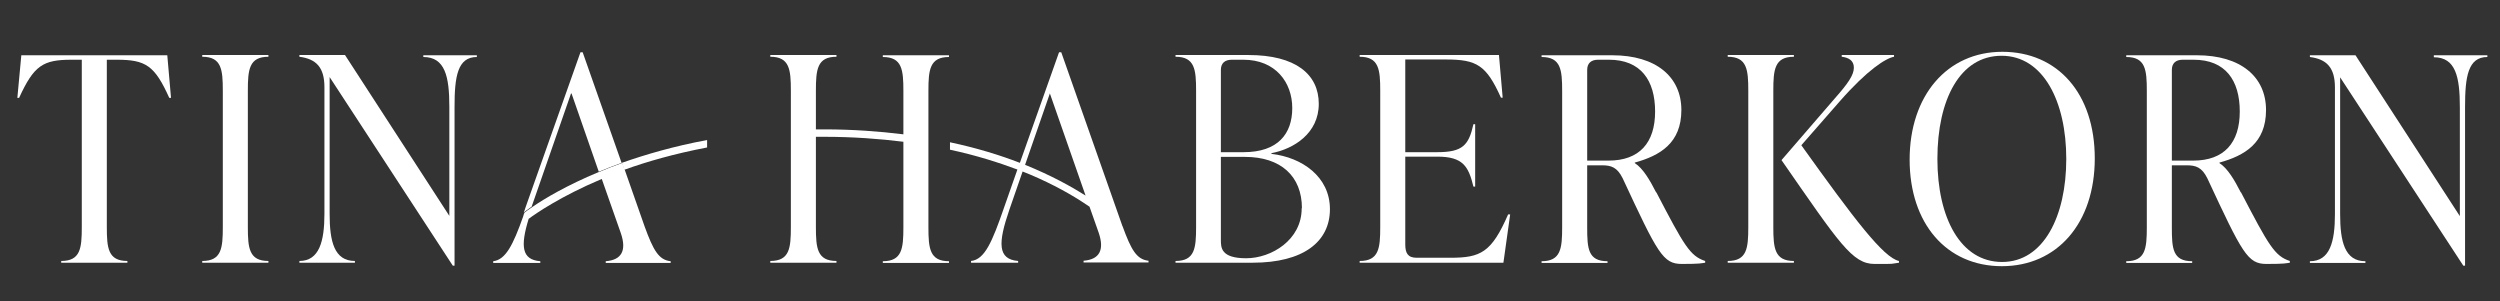 <svg xmlns="http://www.w3.org/2000/svg" id="Ebene_1" viewBox="0 0 1008.7 121.5"><rect x="0" y="0" width="1008.7" height="121.5" fill="#333333" stroke="none"/><defs><style>      .st0 {        fill: #fff;      }    </style></defs><g><path class="st0" d="M8.6,22.3l-1.6,17.2h.7c6-13.1,9.6-15.4,21.2-15.4h4.1v67.5c0,8.5-.5,13.7-8.3,13.7v.7h26.7v-.7c-7.8,0-8.3-5.2-8.3-13.7V24.1h4c11.7,0,15.3,2.3,21.2,15.4h.7l-1.5-17.2H8.6Z"></path><path class="st0" d="M81.6,22.9c7.8,0,8.3,5.2,8.3,13.7v55c0,8.5-.5,13.7-8.3,13.7v.7h26.7v-.7c-7.8,0-8.3-5.2-8.3-13.7v-55c0-8.5.5-13.7,8.3-13.7v-.7h-26.7s0,.7,0,.7Z"></path><path class="st0" d="M170.9,22.3h-.1v.7c8.8,0,10.5,7.9,10.5,20.1v44l-42.1-64.9h-18.4v.7c6.9.9,10.1,4.4,10.1,12.3v51.1c0,11.1-2.1,19-10.1,19v.7h22.4v-.7c-8.4,0-10.2-8-10.2-19V31.1l49.7,76.1h.7V43.1c0-12.2,1.2-20.1,9-20.1v-.7h-21.5,0Z"></path></g><g><path class="st0" d="M285.3,56.5c-13.5,2.5-25,5.9-34.4,9.2l1,2.8c9.1-3.3,20.3-6.5,33.4-9v-3Z"></path><path class="st0" d="M235.1,21.1h-.9l-22.2,62.7c-.2.7-.4,1.3-.7,1.9.7-.5,1.8-1.3,3.2-2.3l15.9-45.7h.2l11,31.6c2.8-1.2,5.9-2.4,9.2-3.6l-15.7-44.6Z"></path><path class="st0" d="M250.9,65.8c-3.4,1.2-6.4,2.4-9.2,3.6h0q0,0,0,0h-.1c-13,5.4-22,10.8-26.8,14.1-1.4,1-2.5,1.7-3.2,2.3-.2.5-.4,1-.5,1.5h0c-4.1,11.6-7.1,17.5-12.1,18.1v.7h19v-.7c-7.5-.6-8.1-6-4.7-17.1h0c2.8-2.1,12.9-9.1,29.5-16.1l7.7,21.9c2.4,7,.3,10.8-6.1,11.3v.7h26.2v-.7c-4.8-.5-7-4.4-10.5-14l-8-22.8s0,0,0,0l-1-2.7Z"></path></g><path class="st0" d="M452.9,91.3l-24.7-70.2h-.9l-15.8,44.6c-8-3.1-17.4-6-28.2-8.3v3c10.7,2.3,19.7,5.2,27.2,8l-5.4,15.4c-4.8,13.9-7.8,20.9-13.3,21.5v.7h19v-.7c-8.3-.7-8.2-7.2-3.5-20.8l5.3-15.3c2.3.9,4.4,1.8,6.4,2.7,9.3,4.2,16.1,8.4,20.6,11.5l3.7,10.5c2.4,7,.3,10.8-6.1,11.3v.7h26.2v-.7c-4.8-.5-7-4.4-10.5-14h0ZM413.6,66.5l10-28.8,14.4,41.2c-5.7-3.6-13.8-8.1-24.4-12.4Z"></path><path class="st0" d="M382.9,23v-.7h-26.7v.7c7.8,0,8.3,5.2,8.3,13.7v17.5c-9.7-1.2-20.4-2-31.9-2s-2.3,0-3.4,0v-15.6c0-8.5.5-13.7,8.3-13.7v-.7h-26.7v.7c7.8,0,8.3,5.2,8.3,13.7v55c0,8.5-.5,13.7-8.3,13.7v.7h26.7v-.7c-7.8,0-8.3-5.2-8.3-13.7v-36.4h3.4c11.6,0,22.2.8,31.9,2v34.5c0,8.5-.5,13.7-8.3,13.7v.7h26.7v-.7c-7.8,0-8.3-5.2-8.3-13.7v-55c0-8.5.5-13.7,8.3-13.7Z"></path><g><path class="st0" d="M513,62.1h0v-.3c9-1.7,19.1-8,19.1-19.9s-9.3-19.7-28.4-19.7h-29.4v.7c7.8,0,8.3,5.2,8.3,13.7v55c0,8.5-.5,13.7-8.3,13.7v.7h31.1c20.4,0,31.2-8.4,31.2-21.6s-11.4-20.9-23.5-22.3h0ZM492.6,28.2c0-2.7,1.6-4.1,4.4-4.1h4.7c12.9,0,19.7,9.1,19.7,19.5s-5.8,17.8-19.6,17.8h-9.2V28.2ZM525.2,84.1c0,12.7-12.2,20.1-22.4,20.1s-10.2-4.3-10.2-7.4v-33.5h9.7c14.5,0,23,7.8,23,20.7h-.1Z"></path><path class="st0" d="M608.5,86.5c-6.7,15.4-11.1,17.5-23.3,17.5h-13.6c-3.6,0-4.6-1.9-4.6-5.4v-35.4h12.9c10.4,0,12.6,3.9,14.6,12.1h.7v-25.2h-.7c-1.9,8.5-4.3,11.3-14.6,11.3h-12.9V24h16.4c12.5,0,16.3,2.3,22.2,15.4h.7l-1.5-17.2h-56.2v.7c7.8,0,8.3,5.2,8.3,13.7v55c0,8.5-.5,13.7-8.3,13.7v.7h58l2.7-19.3v-.2h-.8Z"></path><path class="st0" d="M668.2,77.6c-2.5-4.9-5.3-9.7-8.6-11.8v-.2c10.1-2.8,18.8-7.8,18.8-21.2s-10.2-22.1-27.9-22.1h-28.5v.7c7.8,0,8.3,5.2,8.3,13.7v55c0,8.5-.5,13.7-8.3,13.7v.7h26.6v-.7c-7.9,0-8.2-5.2-8.2-13.7v-25h6c3.7,0,6.1.8,8.3,5.2,14.2,30.5,16.3,34.6,23.9,34.6s7.9-.3,9.4-.5v-.7h0c-6.1-2-8.5-6.2-19.7-27.7h0ZM649,64.8h-8.6V28.2c0-2.7,1.6-4.1,4.4-4.1h4.4c12.8,0,18.6,8.3,18.6,20.9s-6.3,19.8-18.8,19.8h0Z"></path><path class="st0" d="M715.5,91.6v-55c0-8.5.5-13.7,8.3-13.7v-.7h-26.7v.7c7.8,0,8.3,5.2,8.3,13.7v55c0,8.5-.5,13.7-8.3,13.7v.7h26.7v-.7c-7.8,0-8.3-5.2-8.3-13.7Z"></path><path class="st0" d="M726.8,58.6h0l15.4-17.6c11.3-12.9,18.7-17.5,22-18.1v-.7h-21.1v.7c2.6.3,4.9,1.4,4.9,4.4s-2.4,6.4-7.6,12.3l-21.6,25c23.4,33.7,28.6,41.9,37.6,41.9s5.9,0,9.8-.5v-.7c-6.3-1.4-18-16.8-39.4-46.7h0Z"></path><path class="st0" d="M807.9,20.9c-22.3,0-37.4,17.7-37.4,43.5s14.9,43,37.2,43,37.5-17.3,37.5-43.5-15-43-37.3-43ZM807.8,105.7c-16.7,0-26.1-17.7-26.1-41.6s9.1-41.6,25.9-41.6,26.1,18.4,26.1,41.6-9.2,41.6-25.9,41.6Z"></path><path class="st0" d="M904.1,77.6c-2.5-4.9-5.3-9.7-8.6-11.8v-.2c10.1-2.8,18.8-7.8,18.8-21.2s-10.2-22.1-27.9-22.1h-28.5v.7c7.8,0,8.3,5.2,8.3,13.7v55c0,8.5-.5,13.7-8.3,13.7v.7h26.6v-.7c-7.9,0-8.2-5.2-8.2-13.7v-25h6c3.7,0,6.1.8,8.3,5.2,14.2,30.5,16.3,34.6,23.9,34.6s7.9-.3,9.4-.5v-.7h0c-6.1-2-8.5-6.2-19.7-27.7h0ZM884.9,64.8h-8.6V28.2c0-2.7,1.6-4.1,4.4-4.1h4.4c12.8,0,18.6,8.3,18.6,20.9s-6.3,19.8-18.8,19.8h0Z"></path><path class="st0" d="M982,22.3h0v.8c8.8,0,10.5,7.9,10.5,20.1v44l-42.1-64.9h-18.4v.7c6.9.9,10.1,4.4,10.1,12.3v51.1c0,11.1-2,19-10.1,19v.7h22.4v-.7c-8.4,0-10.2-8-10.2-19V31.2l49.7,76h.7V43.1c0-12.2,1.2-20.1,9-20.1v-.7h-21.5Z"></path></g></svg>